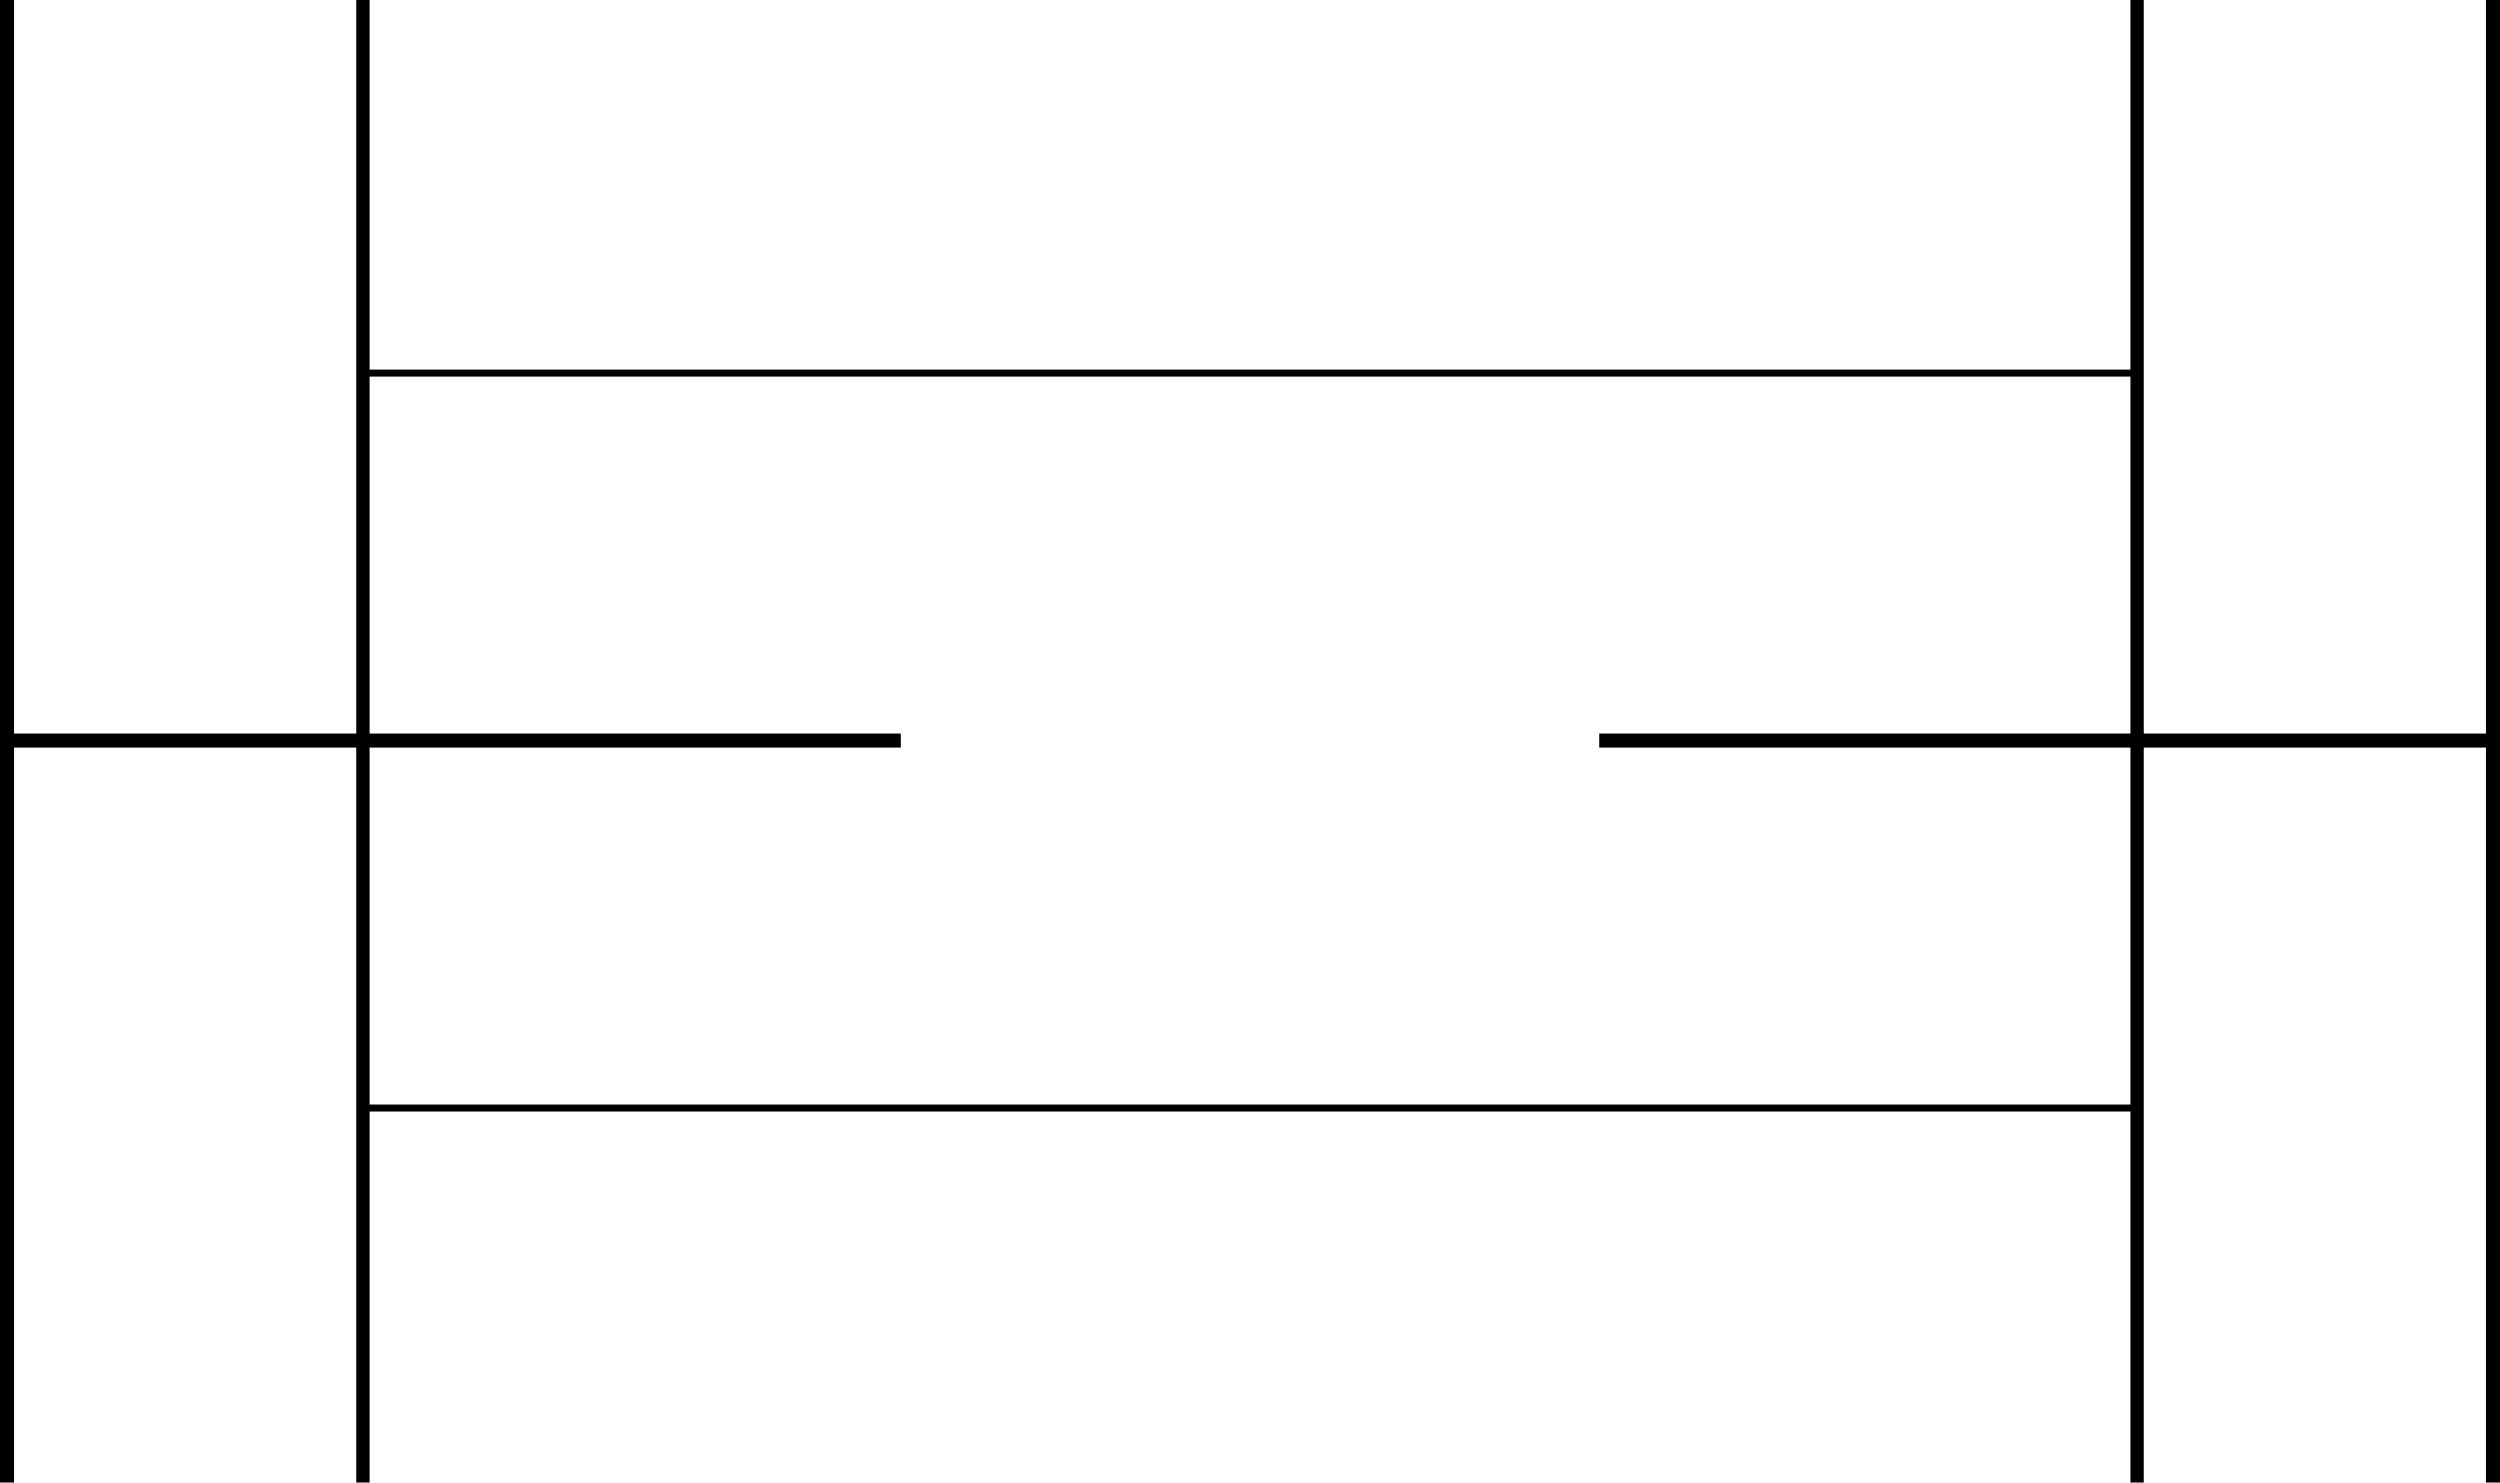 <svg xmlns="http://www.w3.org/2000/svg" width="355.799" height="210.998"><path d="M.499 210.499h1v-210h-1v210"/><path fill="none" stroke="#000" stroke-miterlimit="10" stroke-width=".998" d="M.499 210.499h1v-210h-1Zm0 0"/><path d="M.499 104.897v1h127.203v-1H.5"/><path fill="none" stroke="#000" stroke-miterlimit="10" stroke-width=".998" d="M.499 104.897v1h127.203v-1zm0 0"/><path d="M51.202 210.499h.899v-210h-.899v210"/><path fill="none" stroke="#000" stroke-miterlimit="10" stroke-width=".998" d="M51.202 210.499h.899v-210h-.899zm0-157.399h253.399Zm0 0"/><path d="M304.6.499h-.898v210h.899v-210"/><path fill="none" stroke="#000" stroke-miterlimit="10" stroke-width=".998" d="M304.6.499h-.898v210h.899zm0 0"/><path d="M228.1 104.897v1h127.2v-1H228.1"/><path fill="none" stroke="#000" stroke-miterlimit="10" stroke-width=".998" d="M228.1 104.897v1h127.2v-1zm0 0"/><path d="M355.3.499h-1v210h1v-210"/><path fill="none" stroke="#000" stroke-miterlimit="10" stroke-width=".998" d="M355.3.499h-1v210h1zm-50.7 157.199H51.203Zm0 0"/></svg>
